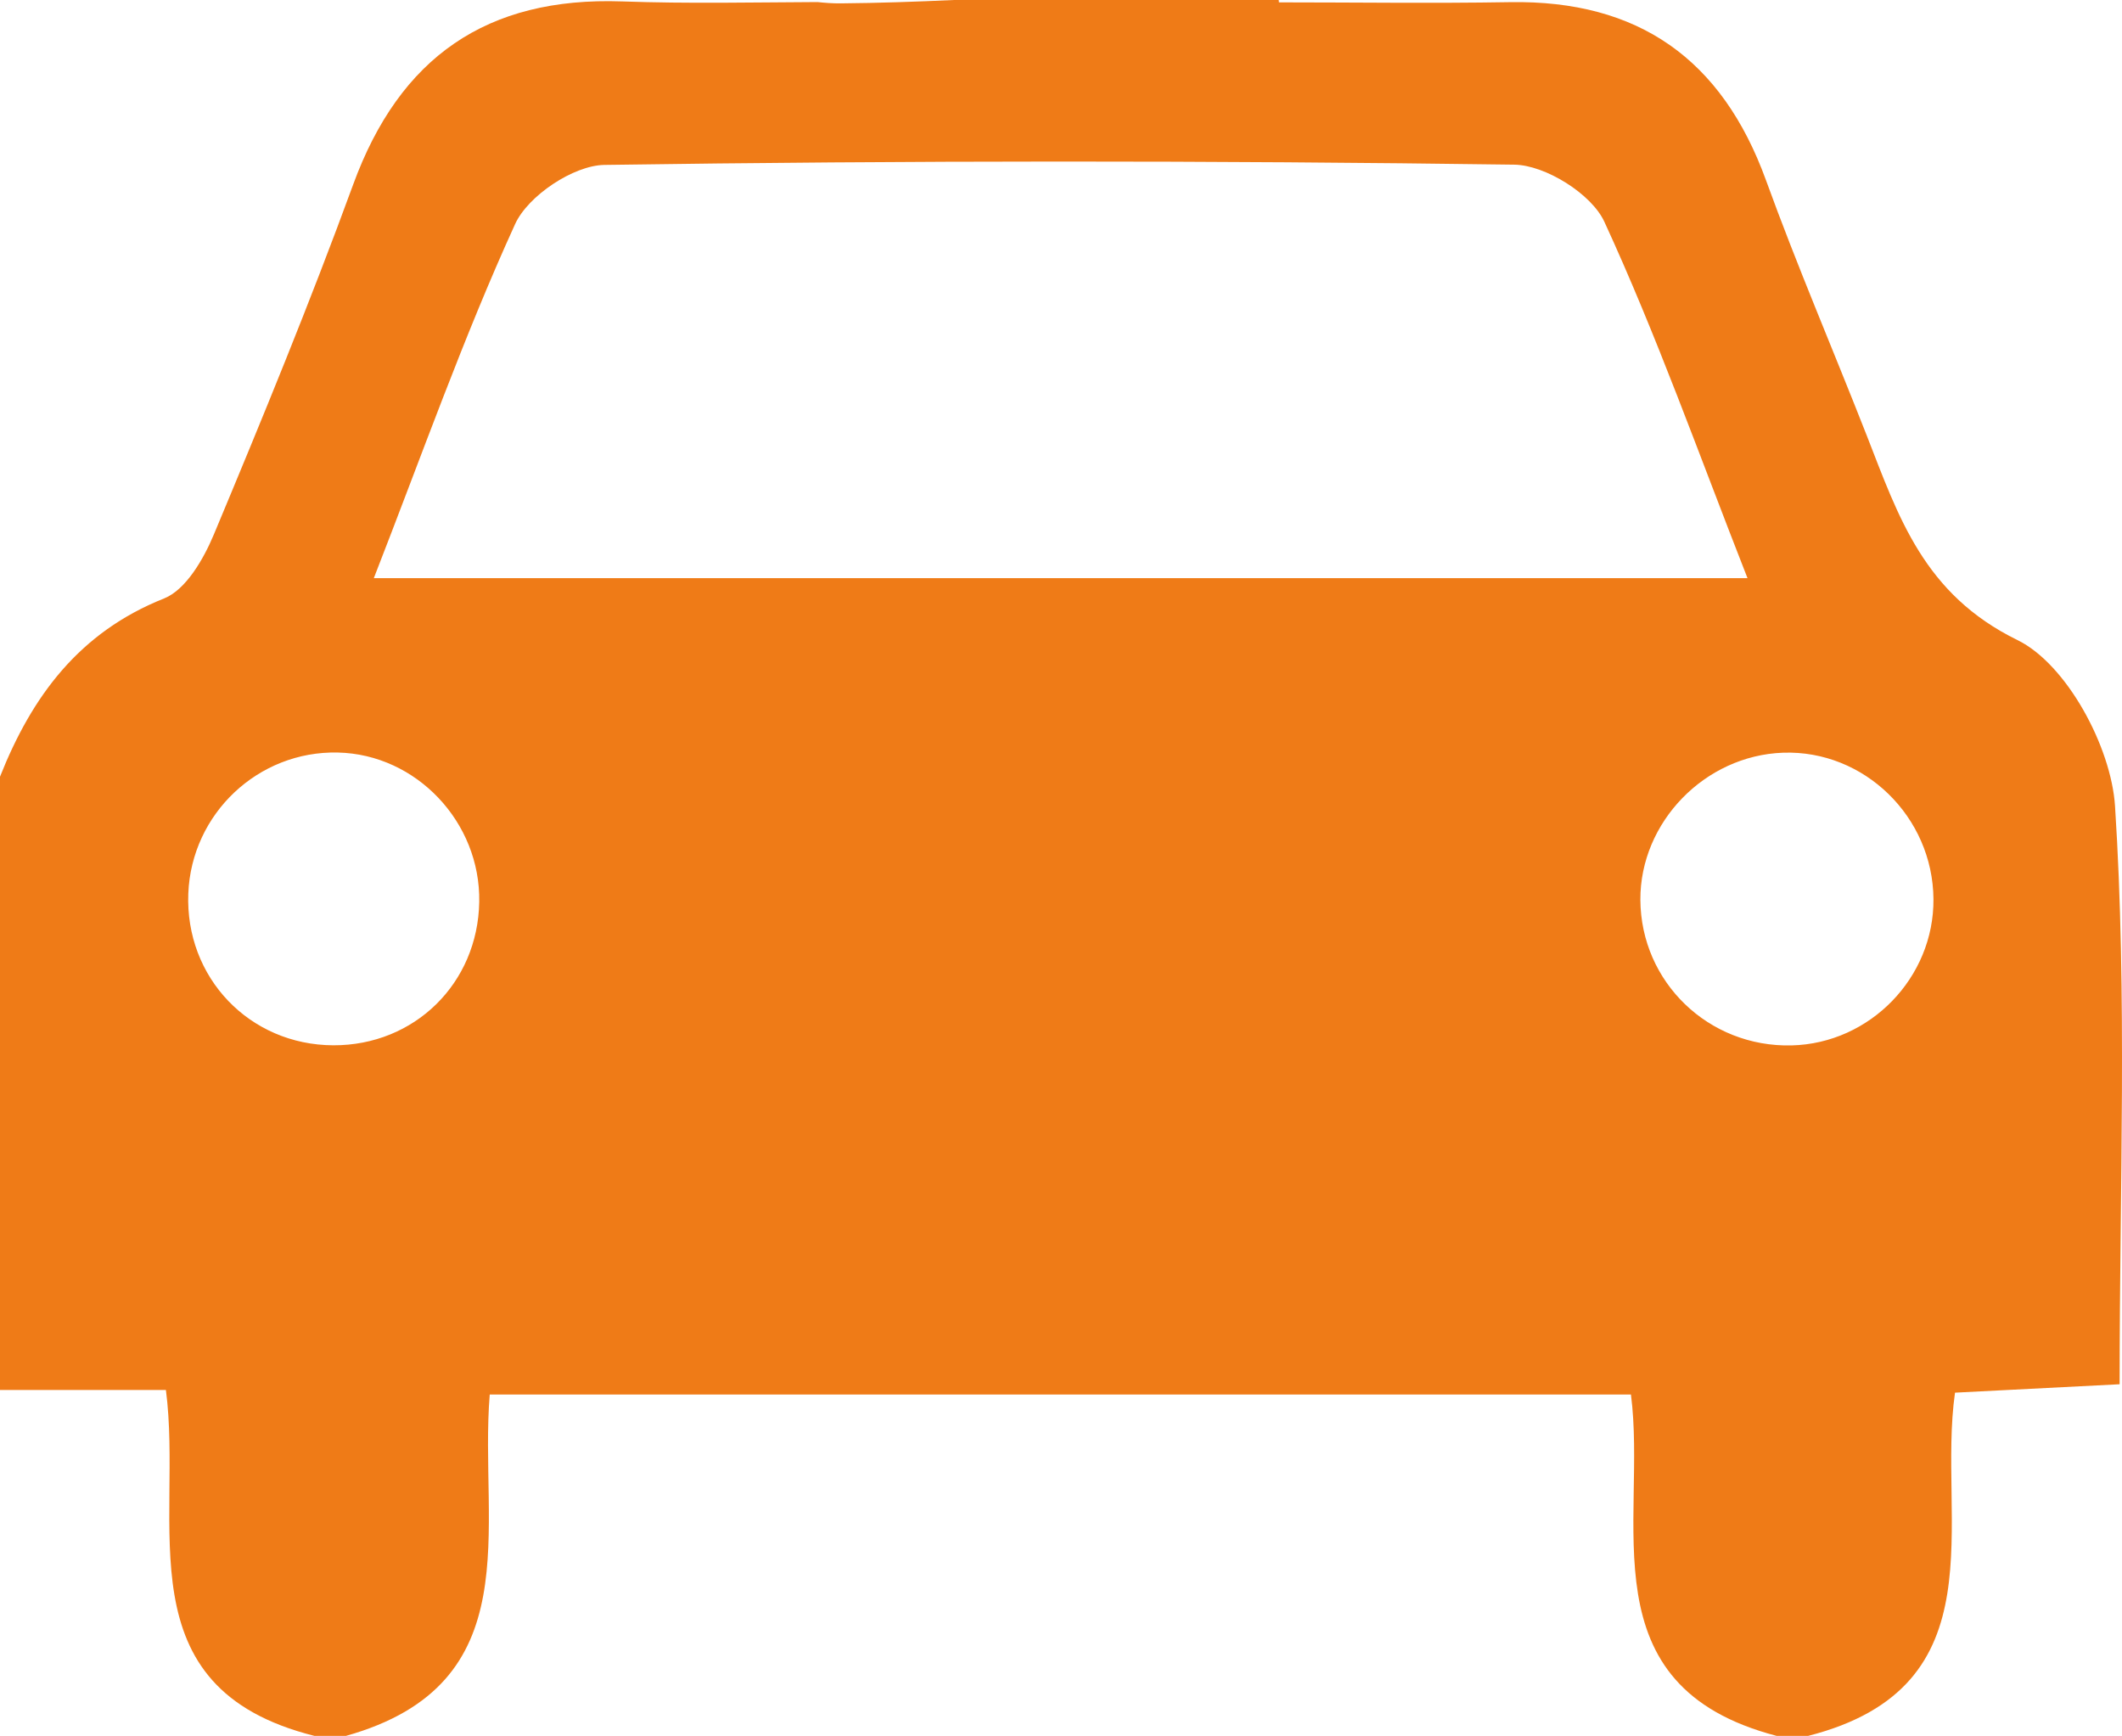 <!-- Generator: Adobe Illustrator 19.2.0, SVG Export Plug-In  -->
<svg version="1.1"
	 xmlns="http://www.w3.org/2000/svg" xmlns:xlink="http://www.w3.org/1999/xlink" xmlns:a="http://ns.adobe.com/AdobeSVGViewerExtensions/3.0/"
	 x="0px" y="0px" width="501.228px" height="409.98px" viewBox="0 0 501.228 409.98"
	 style="enable-background:new 0 0 501.228 409.98;" xml:space="preserve">
<style type="text/css">
	.st0{fill:#EF7B17;}
</style>
<defs>
</defs>
<g>
	<path class="st0" d="M499.581,190.381c-0.894-13.963-11.4-33.512-23.046-39.209c-22.139-10.835-28.08-29.092-35.592-48.298
		c-7.89-20.136-16.441-40.012-23.815-60.328C406.762,14.005,387.024-0.007,356.647,0.51c-18.312,0.313-36.618,0.049-54.554,0.049
		c-0.021-0.195-0.035-0.37-0.05-0.559h-76.728c-8.915,0.412-17.865,0.719-26.795,0.796c-1.878,0.014-3.665-0.119-5.411-0.308
		c-14.843,0.063-30.495,0.412-46.183-0.153C114.952-0.782,94.398,13.537,83.416,43.6c-10.179,27.836-21.462,55.273-32.904,82.634
		c-2.416,5.781-6.584,13.042-11.743,15.102C18.704,149.315,7.533,164.451,0,183.441v144.84h39.188
		C43.32,359.916,28.75,398.6,74.284,409.98h7.421c43.775-12.26,31.396-49.207,33.973-80.631h269.56
		c3.882,29.951-10.905,68.818,34.426,80.631h7.415c45.715-11.617,30.391-50.889,34.705-81.064
		c13.768-0.705,25.825-1.318,38.881-1.988C500.664,280.353,502.486,235.21,499.581,190.381 M78.738,246.876
		c-19.82-0.07-35.048-16.03-34.259-35.871c0.761-18.851,16.519-33.708,35.327-33.274c18.522,0.404,33.721,16.435,33.392,35.277
		C112.878,232.235,97.924,246.932,78.738,246.876 M88.296,136.553c11.346-29.051,21.161-56.886,33.379-83.633
		c3.037-6.681,13.775-13.858,21.07-13.97c71.617-1.047,143.276-1.055,214.908-0.062c7.365,0.09,18.291,6.918,21.308,13.495
		c12.329,26.739,22.208,54.61,33.811,84.17H88.296z M423.168,246.903c-19.583,0.468-35.578-14.934-35.704-34.37
		c-0.091-18.319,15.206-34.112,33.715-34.761c19.136-0.671,35.368,15.122,35.515,34.572
		C456.841,230.874,441.718,246.457,423.168,246.903"/>
</g>
</svg>